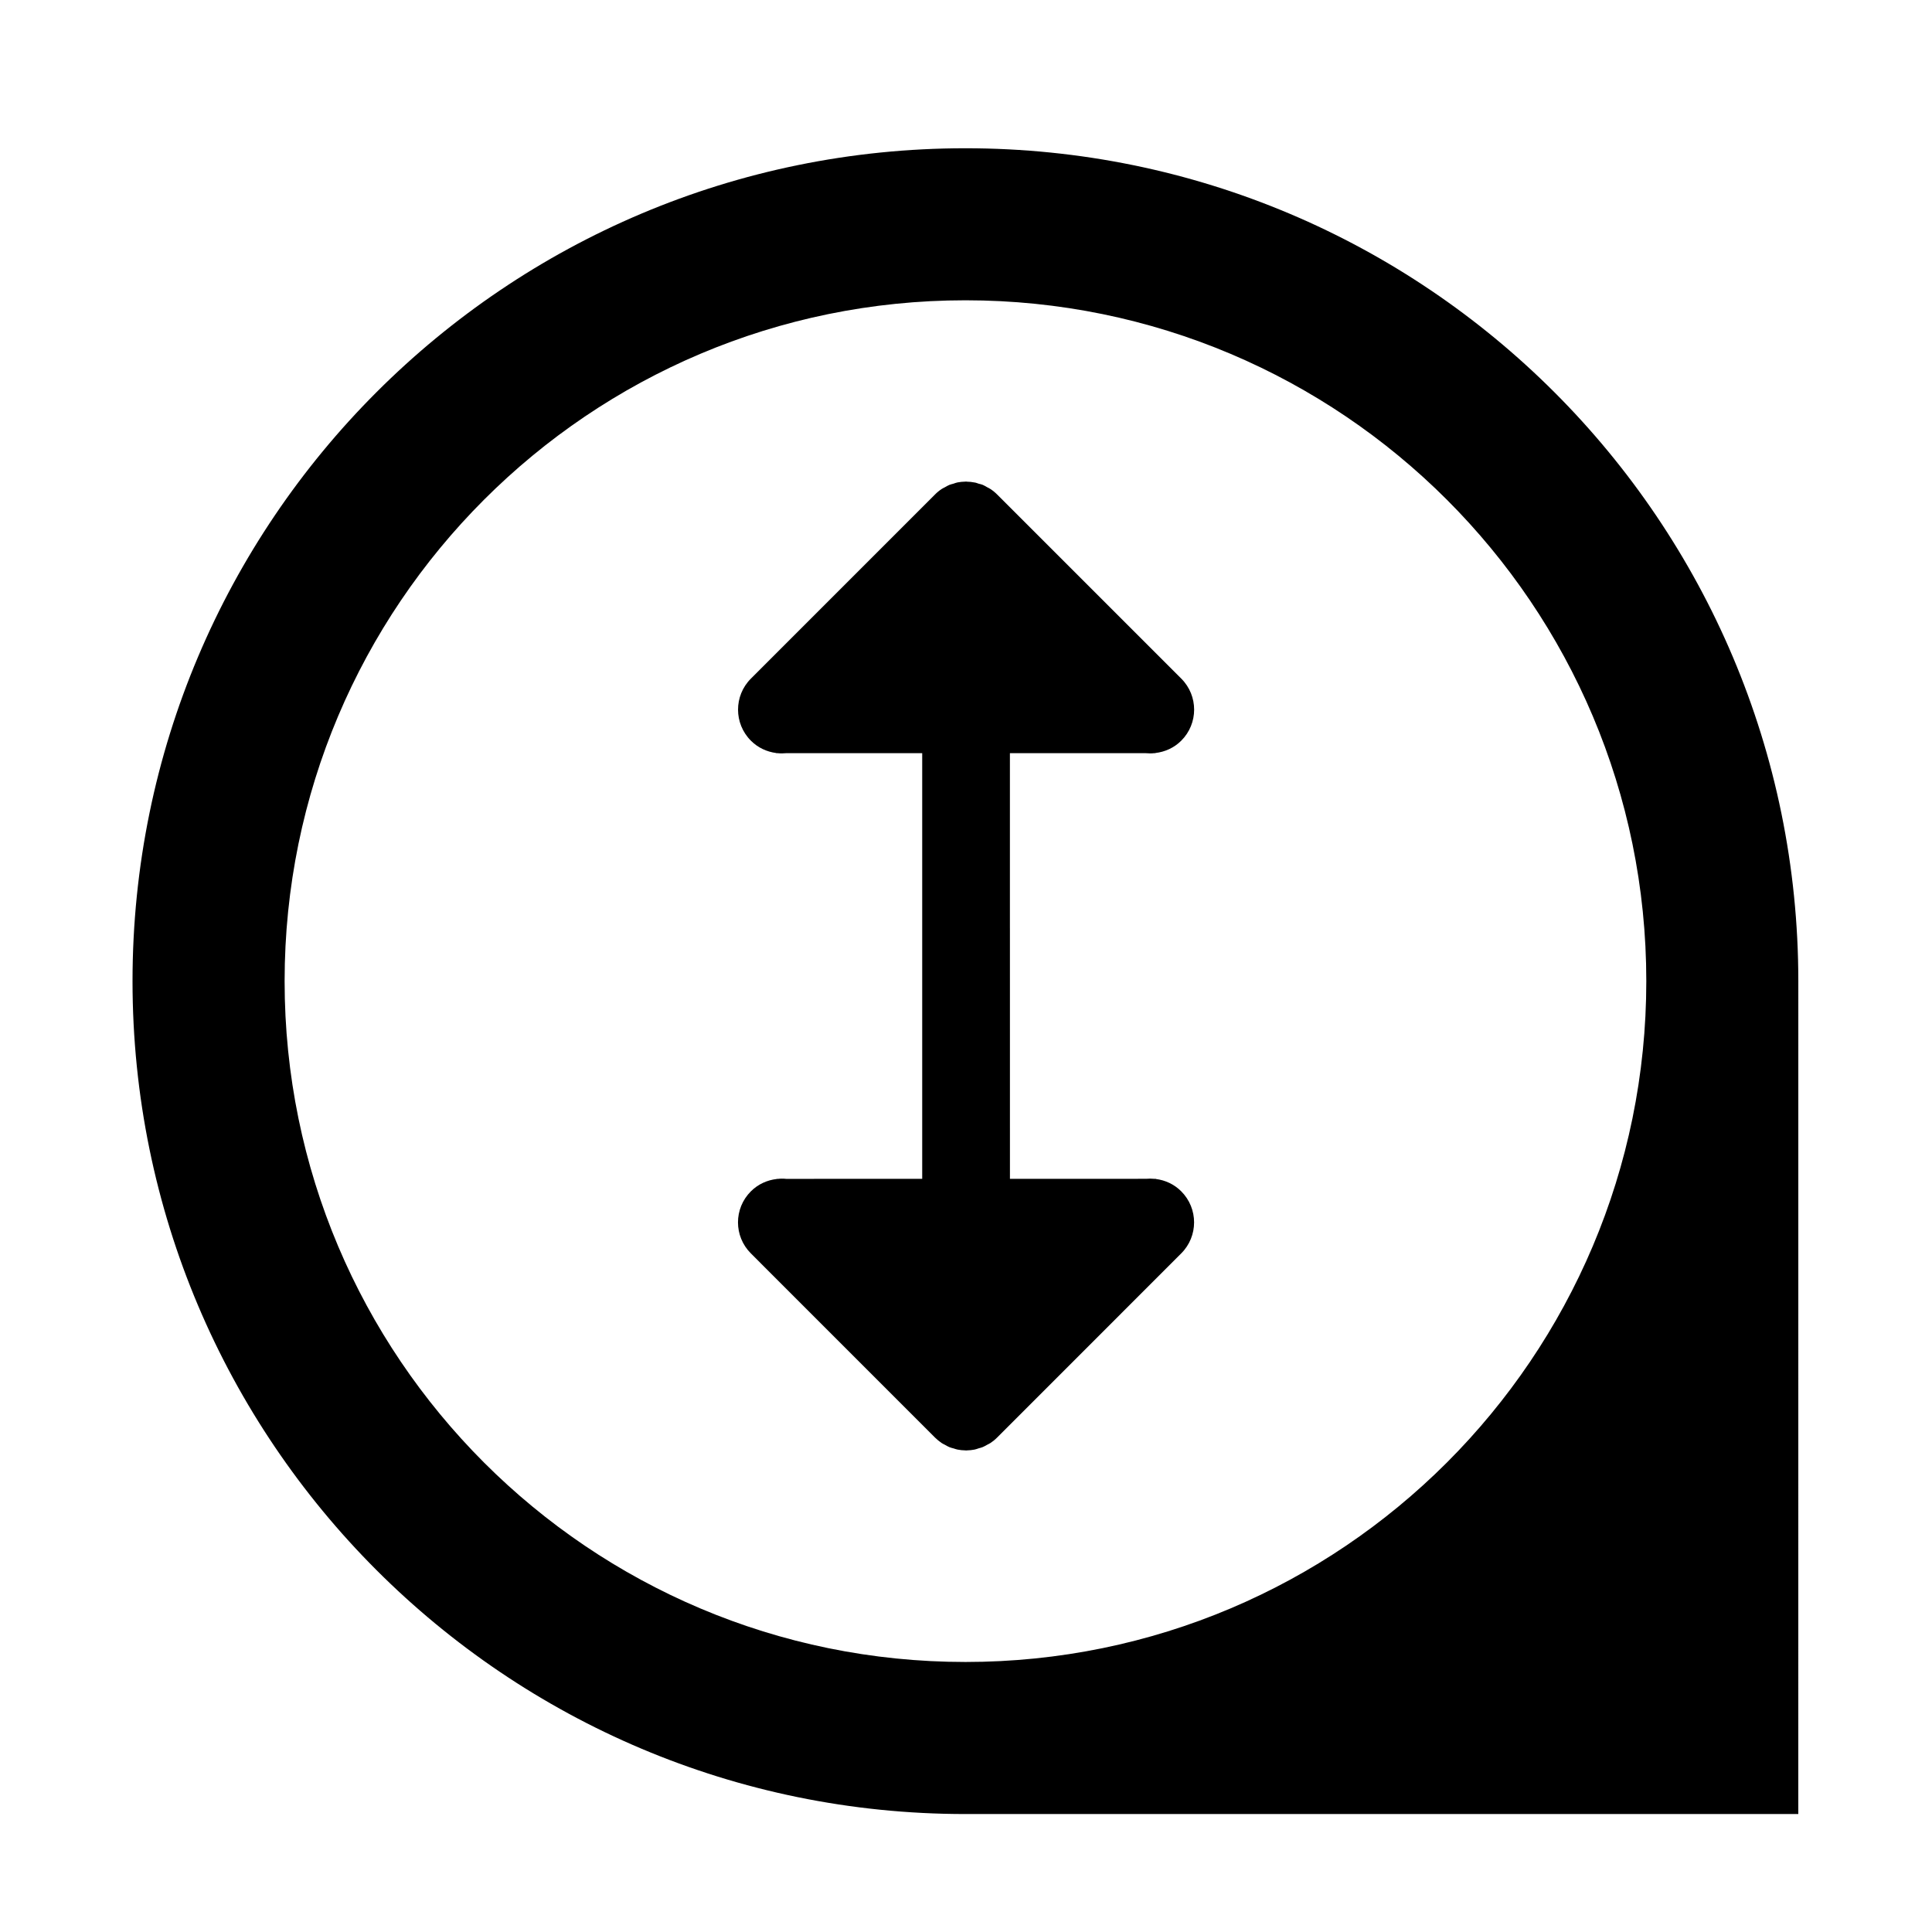 <?xml version="1.0" encoding="UTF-8"?>
<!-- Uploaded to: SVG Repo, www.svgrepo.com, Generator: SVG Repo Mixer Tools -->
<svg fill="#000000" width="800px" height="800px" version="1.1" viewBox="144 144 512 512" xmlns="http://www.w3.org/2000/svg">
 <g>
  <path d="m399.85 183.29c-121.9 0-220.72 98.812-220.73 220.72 0.004 121.9 98.812 220.73 220.72 220.73h220.73l0.004-220.73c-0.008-121.91-98.82-220.72-220.73-220.72zm-0.004 401.15c-99.641 0-180.42-80.789-180.42-180.42 0-99.652 80.781-180.44 180.43-180.44 99.641 0 180.43 80.789 180.43 180.43 0 99.645-80.789 180.43-180.44 180.43z"/>
  <path d="m400.23 528.37c0.695-0.023 1.379-0.078 2.047-0.219 0.375-0.078 0.727-0.207 1.086-0.332 0.363-0.102 0.746-0.184 1.082-0.332 0.418-0.164 0.805-0.414 1.188-0.621 0.285-0.152 0.555-0.273 0.836-0.449 0.629-0.414 1.238-0.906 1.781-1.457l48.785-48.797c4.547-4.539 4.547-11.906 0-16.453-1.891-1.902-4.262-2.949-6.719-3.269v-0.035h-0.363c-0.754-0.078-1.516-0.078-2.285-0.012l-36.023 0.012-0.004-66.316c0-0.023-0.004-0.043-0.004-0.066v-46.422h36.039c0.754 0.074 1.512 0.078 2.273-0.012l0.242 0.004v-0.039c2.512-0.293 4.934-1.355 6.848-3.262 4.559-4.547 4.559-11.906 0.012-16.457l-48.809-48.801c-0.539-0.543-1.137-1.031-1.781-1.449-0.273-0.191-0.582-0.32-0.875-0.48-0.352-0.195-0.715-0.43-1.121-0.605-0.359-0.145-0.746-0.234-1.125-0.324-0.359-0.113-0.668-0.262-1.043-0.309-0.688-0.141-1.387-0.211-2.098-0.223-0.066 0-0.113-0.023-0.172-0.035-0.09 0.012-0.164 0.039-0.242 0.027-0.676 0.016-1.367 0.078-2.031 0.207-0.379 0.078-0.734 0.211-1.09 0.34-0.371 0.102-0.746 0.18-1.082 0.32-0.426 0.18-0.812 0.41-1.191 0.629-0.273 0.152-0.559 0.27-0.816 0.438-0.656 0.43-1.25 0.922-1.793 1.473l-48.785 48.793c-4.547 4.535-4.547 11.914 0 16.453 1.891 1.902 4.266 2.945 6.711 3.273v0.035h0.371c0.754 0.082 1.527 0.078 2.273 0h36.039v112.8l-36.039 0.012c-0.746-0.078-1.512-0.078-2.262 0.012l-0.25-0.012v0.035c-2.504 0.285-4.934 1.355-6.848 3.269-4.559 4.547-4.559 11.906 0 16.453l48.797 48.809c0.547 0.539 1.148 1.02 1.781 1.457 0.273 0.184 0.586 0.309 0.875 0.469 0.371 0.207 0.723 0.438 1.137 0.598 0.348 0.152 0.734 0.242 1.113 0.34 0.348 0.09 0.676 0.25 1.047 0.309 0.688 0.141 1.395 0.207 2.098 0.219 0.062 0 0.113 0.023 0.18 0.023 0.074-0.016 0.141-0.035 0.211-0.023z"/>
 </g>
</svg>